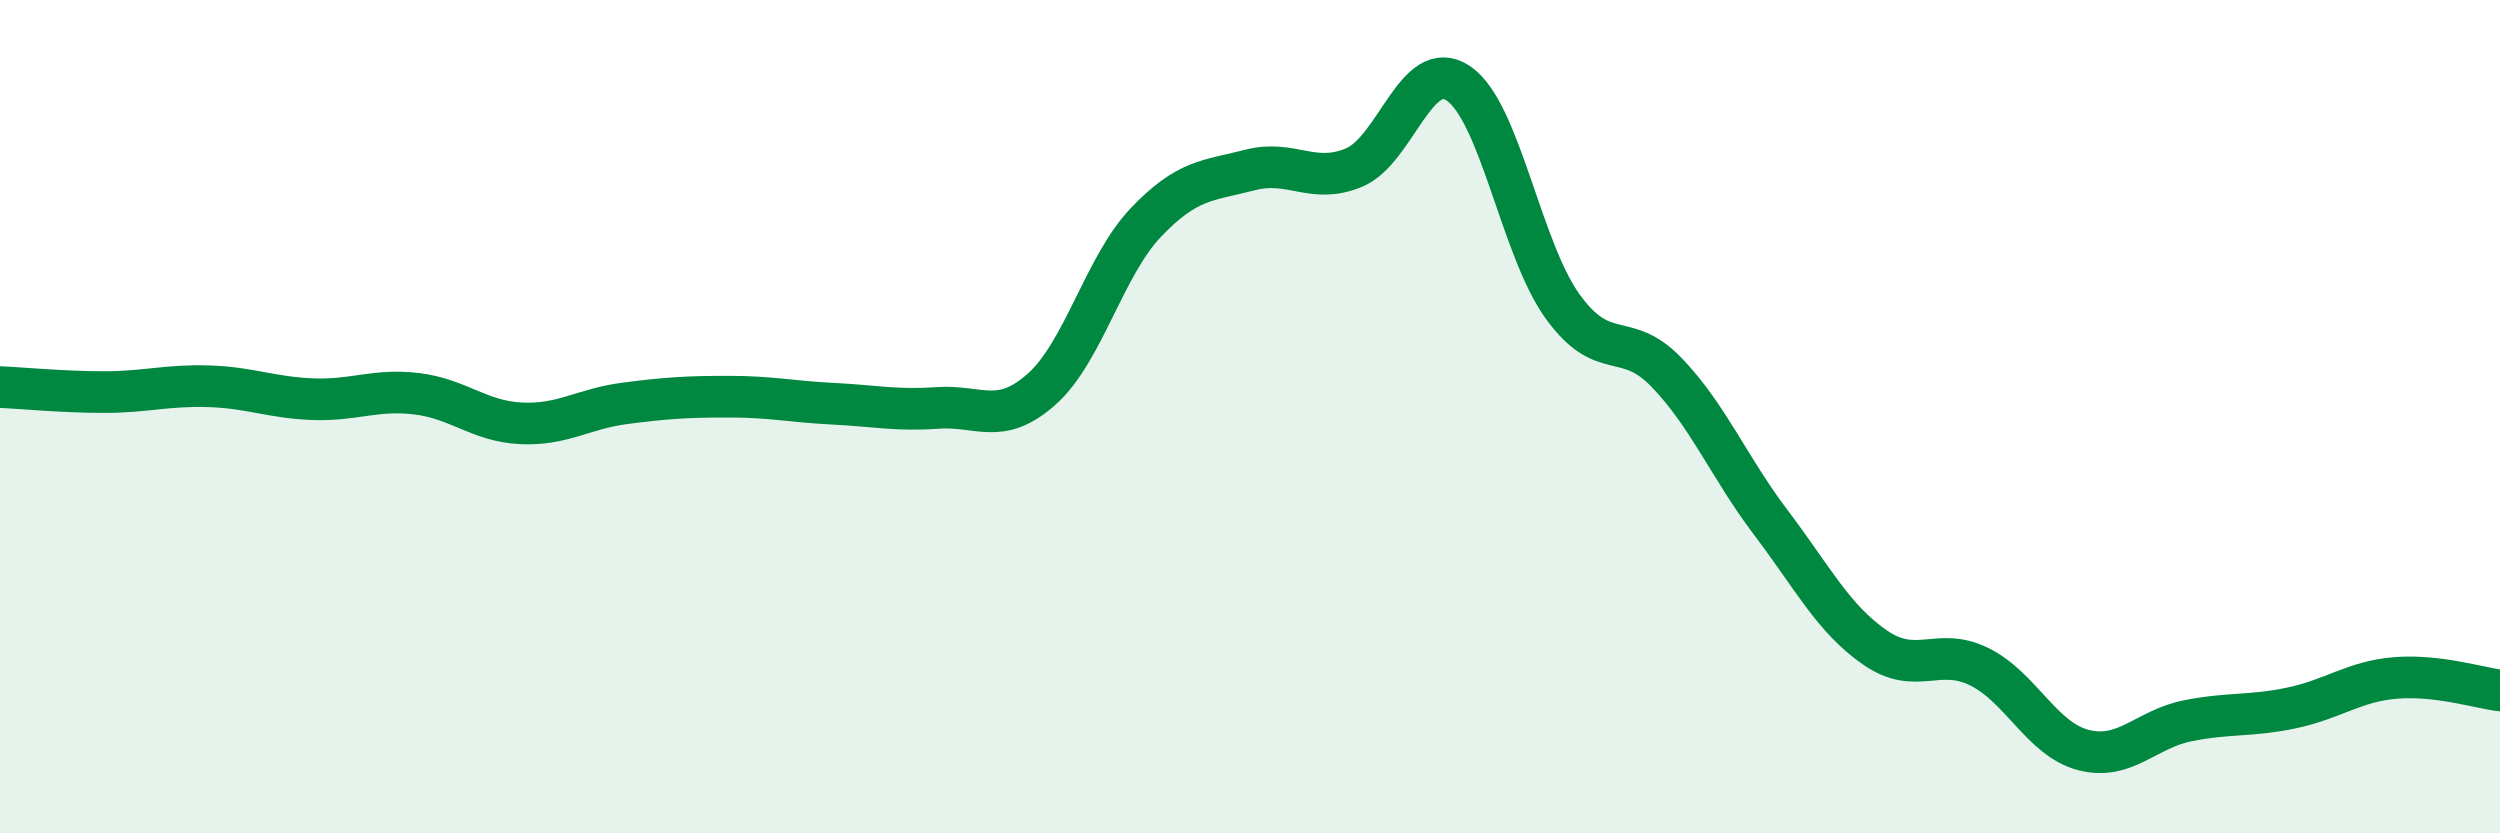 
    <svg width="60" height="20" viewBox="0 0 60 20" xmlns="http://www.w3.org/2000/svg">
      <path
        d="M 0,9.29 C 0.5,9.31 1.5,9.41 2.5,9.41 C 3.5,9.41 4,9.24 5,9.27 C 6,9.3 6.5,9.54 7.5,9.58 C 8.5,9.62 9,9.33 10,9.45 C 11,9.57 11.5,10.11 12.5,10.16 C 13.5,10.21 14,9.81 15,9.68 C 16,9.55 16.5,9.52 17.5,9.52 C 18.5,9.52 19,9.64 20,9.69 C 21,9.74 21.5,9.86 22.5,9.79 C 23.5,9.72 24,10.23 25,9.34 C 26,8.45 26.5,6.39 27.5,5.34 C 28.5,4.29 29,4.34 30,4.08 C 31,3.82 31.5,4.44 32.5,4.02 C 33.5,3.6 34,1.33 35,2 C 36,2.67 36.5,5.96 37.5,7.35 C 38.5,8.74 39,7.9 40,8.94 C 41,9.98 41.5,11.22 42.5,12.54 C 43.5,13.86 44,14.85 45,15.54 C 46,16.23 46.5,15.51 47.5,16 C 48.5,16.49 49,17.74 50,18 C 51,18.26 51.5,17.5 52.5,17.3 C 53.5,17.1 54,17.2 55,16.99 C 56,16.78 56.5,16.35 57.5,16.27 C 58.5,16.19 59.5,16.51 60,16.57L60 20L0 20Z"
        fill="#008740"
        opacity="0.1"
        stroke-linecap="round"
        stroke-linejoin="round"
      />
      <path
        d="M 0,9.29 C 0.5,9.31 1.5,9.41 2.5,9.41 C 3.5,9.41 4,9.24 5,9.27 C 6,9.3 6.5,9.54 7.5,9.58 C 8.5,9.62 9,9.33 10,9.45 C 11,9.57 11.5,10.11 12.5,10.16 C 13.5,10.21 14,9.81 15,9.68 C 16,9.55 16.5,9.52 17.5,9.52 C 18.5,9.52 19,9.64 20,9.69 C 21,9.74 21.5,9.86 22.5,9.79 C 23.5,9.72 24,10.23 25,9.34 C 26,8.45 26.5,6.39 27.5,5.34 C 28.5,4.29 29,4.34 30,4.08 C 31,3.82 31.5,4.44 32.5,4.02 C 33.5,3.6 34,1.33 35,2 C 36,2.67 36.5,5.96 37.5,7.35 C 38.5,8.74 39,7.9 40,8.94 C 41,9.98 41.5,11.22 42.5,12.54 C 43.5,13.86 44,14.85 45,15.54 C 46,16.23 46.5,15.51 47.5,16 C 48.5,16.49 49,17.74 50,18 C 51,18.26 51.5,17.5 52.5,17.3 C 53.5,17.1 54,17.2 55,16.99 C 56,16.78 56.5,16.35 57.5,16.27 C 58.5,16.19 59.5,16.51 60,16.57"
        stroke="#008740"
        stroke-width="1"
        fill="none"
        stroke-linecap="round"
        stroke-linejoin="round"
      />
    </svg>
  